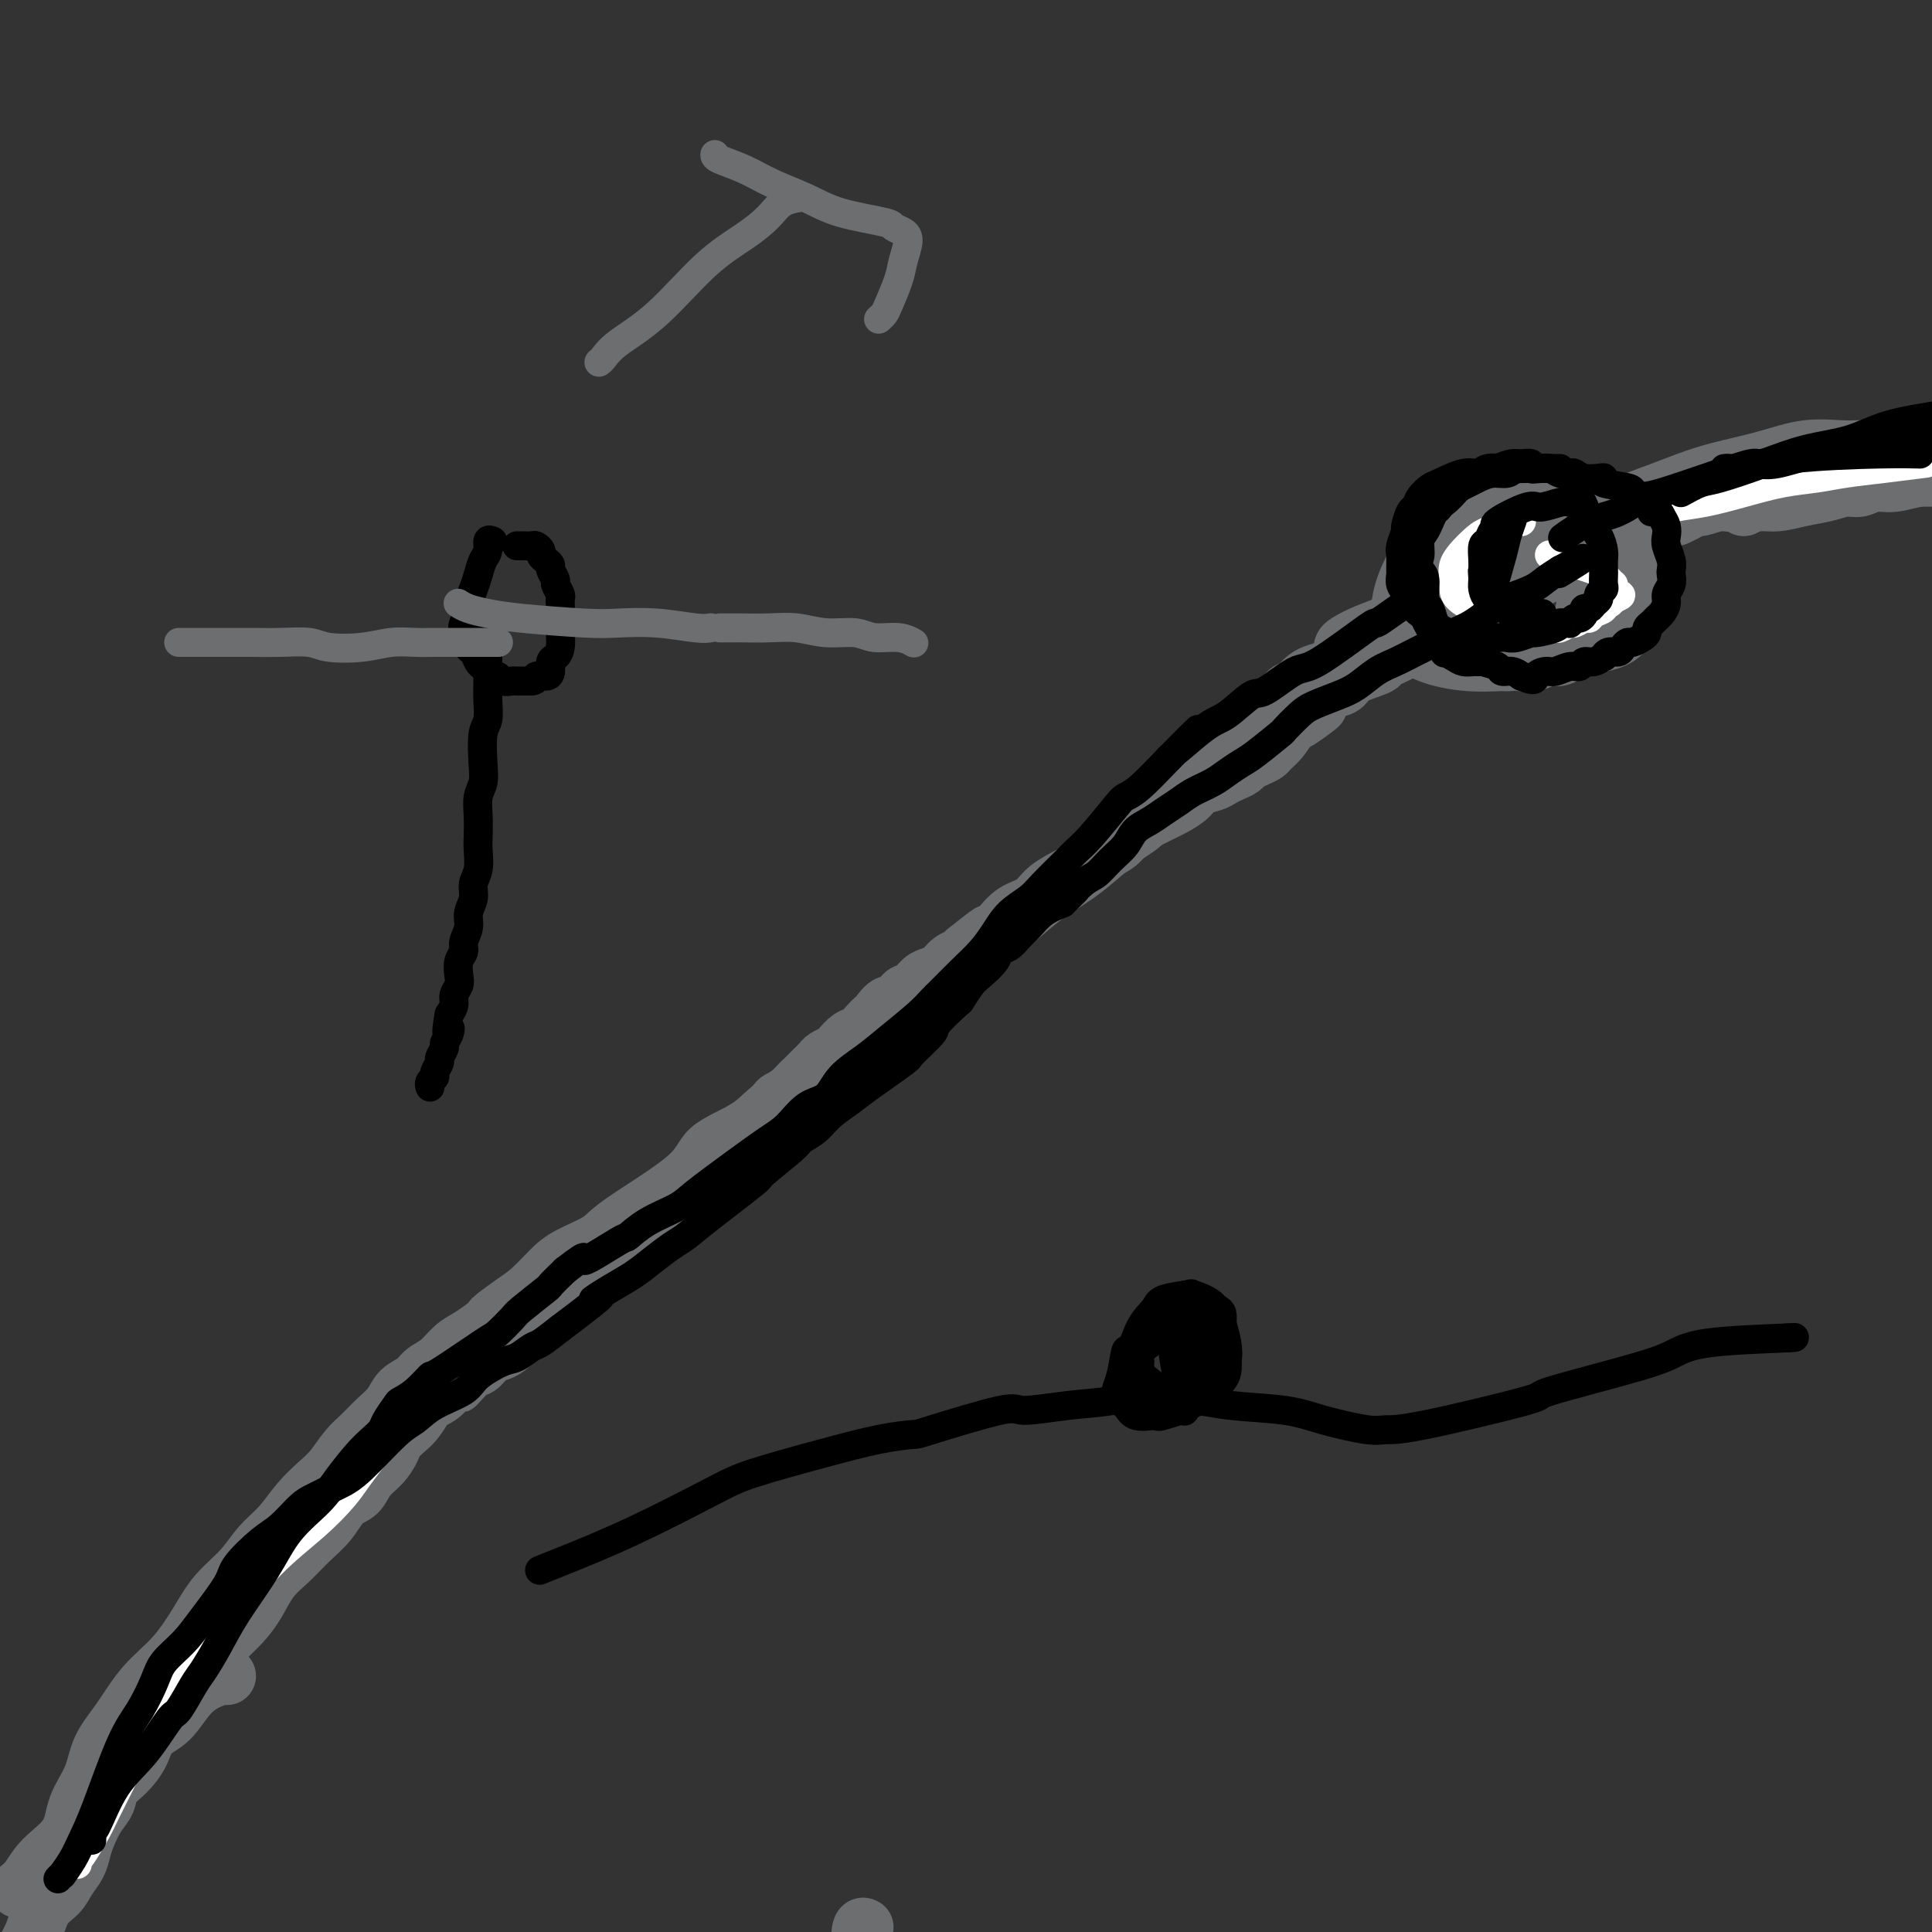 <svg viewBox='0 0 400 400' version='1.1' xmlns='http://www.w3.org/2000/svg' xmlns:xlink='http://www.w3.org/1999/xlink'><rect x="0" y="0" width="400" height="400" fill="#333333" stroke="none"/><g fill='none' stroke='#6D6E70' stroke-width='12' stroke-linecap='round' stroke-linejoin='round'><path d='M38,348c0.268,-0.660 0.536,-1.320 1,-2c0.464,-0.680 1.125,-1.380 2,-2c0.875,-0.620 1.966,-1.159 3,-2c1.034,-0.841 2.012,-1.985 3,-3c0.988,-1.015 1.985,-1.902 3,-3c1.015,-1.098 2.046,-2.407 3,-4c0.954,-1.593 1.830,-3.470 3,-5c1.170,-1.530 2.635,-2.713 4,-4c1.365,-1.287 2.630,-2.680 4,-4c1.370,-1.320 2.846,-2.569 4,-4c1.154,-1.431 1.987,-3.045 3,-4c1.013,-0.955 2.207,-1.253 3,-2c0.793,-0.747 1.185,-1.944 2,-3c0.815,-1.056 2.052,-1.972 3,-3c0.948,-1.028 1.606,-2.167 2,-3c0.394,-0.833 0.525,-1.361 1,-2c0.475,-0.639 1.296,-1.389 2,-2c0.704,-0.611 1.291,-1.084 2,-2c0.709,-0.916 1.541,-2.277 2,-3c0.459,-0.723 0.547,-0.810 1,-1c0.453,-0.190 1.272,-0.483 2,-1c0.728,-0.517 1.364,-1.259 2,-2'/><path d='M93,287c8.866,-9.550 3.530,-2.926 2,-1c-1.530,1.926 0.744,-0.845 2,-2c1.256,-1.155 1.492,-0.694 2,-1c0.508,-0.306 1.287,-1.377 2,-2c0.713,-0.623 1.361,-0.796 2,-1c0.639,-0.204 1.270,-0.439 2,-1c0.730,-0.561 1.559,-1.447 2,-2c0.441,-0.553 0.493,-0.774 1,-1c0.507,-0.226 1.469,-0.456 2,-1c0.531,-0.544 0.631,-1.402 1,-2c0.369,-0.598 1.006,-0.936 2,-2c0.994,-1.064 2.346,-2.852 3,-4c0.654,-1.148 0.611,-1.655 1,-2c0.389,-0.345 1.210,-0.529 2,-1c0.790,-0.471 1.548,-1.229 2,-2c0.452,-0.771 0.596,-1.554 1,-2c0.404,-0.446 1.068,-0.553 2,-1c0.932,-0.447 2.132,-1.232 3,-2c0.868,-0.768 1.402,-1.519 2,-2c0.598,-0.481 1.259,-0.691 2,-1c0.741,-0.309 1.563,-0.718 2,-1c0.437,-0.282 0.488,-0.438 1,-1c0.512,-0.562 1.486,-1.531 2,-2c0.514,-0.469 0.570,-0.440 1,-1c0.430,-0.560 1.236,-1.711 2,-2c0.764,-0.289 1.486,0.285 2,0c0.514,-0.285 0.818,-1.427 1,-2c0.182,-0.573 0.241,-0.577 1,-1c0.759,-0.423 2.217,-1.264 3,-2c0.783,-0.736 0.892,-1.368 1,-2'/><path d='M147,240c8.695,-7.384 3.432,-2.345 2,-1c-1.432,1.345 0.967,-1.006 2,-2c1.033,-0.994 0.700,-0.632 1,-1c0.300,-0.368 1.231,-1.464 2,-2c0.769,-0.536 1.375,-0.510 2,-1c0.625,-0.490 1.270,-1.496 2,-2c0.730,-0.504 1.546,-0.505 2,-1c0.454,-0.495 0.545,-1.484 1,-2c0.455,-0.516 1.274,-0.558 2,-1c0.726,-0.442 1.359,-1.284 2,-2c0.641,-0.716 1.289,-1.305 2,-2c0.711,-0.695 1.485,-1.494 2,-2c0.515,-0.506 0.771,-0.717 1,-1c0.229,-0.283 0.431,-0.638 1,-1c0.569,-0.362 1.504,-0.731 2,-1c0.496,-0.269 0.553,-0.440 1,-1c0.447,-0.560 1.285,-1.511 2,-2c0.715,-0.489 1.308,-0.517 2,-1c0.692,-0.483 1.485,-1.420 2,-2c0.515,-0.580 0.753,-0.804 1,-1c0.247,-0.196 0.503,-0.366 1,-1c0.497,-0.634 1.235,-1.732 2,-2c0.765,-0.268 1.556,0.293 2,0c0.444,-0.293 0.542,-1.439 1,-2c0.458,-0.561 1.277,-0.535 2,-1c0.723,-0.465 1.349,-1.420 2,-2c0.651,-0.580 1.326,-0.785 2,-1c0.674,-0.215 1.346,-0.439 2,-1c0.654,-0.561 1.292,-1.459 2,-2c0.708,-0.541 1.488,-0.726 2,-1c0.512,-0.274 0.756,-0.637 1,-1'/><path d='M200,197c8.561,-6.849 3.465,-2.472 2,-1c-1.465,1.472 0.703,0.039 2,-1c1.297,-1.039 1.724,-1.685 2,-2c0.276,-0.315 0.402,-0.301 1,-1c0.598,-0.699 1.669,-2.112 3,-3c1.331,-0.888 2.923,-1.250 4,-2c1.077,-0.750 1.638,-1.888 3,-3c1.362,-1.112 3.524,-2.199 5,-3c1.476,-0.801 2.264,-1.318 3,-2c0.736,-0.682 1.418,-1.531 2,-2c0.582,-0.469 1.062,-0.560 2,-1c0.938,-0.440 2.334,-1.231 3,-2c0.666,-0.769 0.601,-1.516 1,-2c0.399,-0.484 1.260,-0.706 2,-1c0.740,-0.294 1.357,-0.659 2,-1c0.643,-0.341 1.312,-0.658 2,-1c0.688,-0.342 1.395,-0.707 2,-1c0.605,-0.293 1.107,-0.512 2,-1c0.893,-0.488 2.178,-1.244 3,-2c0.822,-0.756 1.180,-1.512 2,-2c0.820,-0.488 2.103,-0.708 3,-1c0.897,-0.292 1.409,-0.656 2,-1c0.591,-0.344 1.262,-0.670 2,-1c0.738,-0.330 1.545,-0.665 2,-1c0.455,-0.335 0.559,-0.669 1,-1c0.441,-0.331 1.220,-0.658 2,-1c0.780,-0.342 1.559,-0.700 2,-1c0.441,-0.300 0.542,-0.542 1,-1c0.458,-0.458 1.274,-1.131 2,-2c0.726,-0.869 1.363,-1.935 2,-3'/><path d='M267,150c10.787,-7.405 4.254,-2.418 2,-1c-2.254,1.418 -0.229,-0.733 1,-2c1.229,-1.267 1.663,-1.652 2,-2c0.337,-0.348 0.578,-0.660 1,-1c0.422,-0.340 1.026,-0.707 2,-1c0.974,-0.293 2.320,-0.512 3,-1c0.680,-0.488 0.696,-1.244 2,-2c1.304,-0.756 3.896,-1.512 5,-2c1.104,-0.488 0.718,-0.708 1,-1c0.282,-0.292 1.230,-0.656 2,-1c0.770,-0.344 1.361,-0.670 2,-1c0.639,-0.330 1.325,-0.666 2,-1c0.675,-0.334 1.340,-0.666 2,-1c0.660,-0.334 1.317,-0.670 2,-1c0.683,-0.330 1.393,-0.656 2,-1c0.607,-0.344 1.111,-0.708 2,-1c0.889,-0.292 2.164,-0.512 3,-1c0.836,-0.488 1.235,-1.243 2,-2c0.765,-0.757 1.898,-1.515 3,-2c1.102,-0.485 2.174,-0.696 3,-1c0.826,-0.304 1.405,-0.700 2,-1c0.595,-0.300 1.206,-0.503 2,-1c0.794,-0.497 1.769,-1.289 3,-2c1.231,-0.711 2.716,-1.343 4,-2c1.284,-0.657 2.366,-1.341 3,-2c0.634,-0.659 0.820,-1.294 2,-2c1.180,-0.706 3.355,-1.485 5,-2c1.645,-0.515 2.761,-0.767 4,-1c1.239,-0.233 2.603,-0.447 4,-1c1.397,-0.553 2.828,-1.444 4,-2c1.172,-0.556 2.086,-0.778 3,-1'/><path d='M347,107c3.704,-1.554 2.965,-1.940 3,-2c0.035,-0.060 0.845,0.205 2,0c1.155,-0.205 2.654,-0.882 4,-1c1.346,-0.118 2.537,0.322 4,0c1.463,-0.322 3.196,-1.406 5,-2c1.804,-0.594 3.678,-0.698 7,-1c3.322,-0.302 8.092,-0.800 10,-1c1.908,-0.200 0.954,-0.100 0,0'/><path d='M361,105c0.933,-0.447 1.867,-0.894 3,-1c1.133,-0.106 2.467,0.130 4,0c1.533,-0.130 3.267,-0.627 5,-1c1.733,-0.373 3.467,-0.621 5,-1c1.533,-0.379 2.867,-0.890 4,-1c1.133,-0.110 2.067,0.181 3,0c0.933,-0.181 1.866,-0.833 3,-1c1.134,-0.167 2.469,0.152 4,0c1.531,-0.152 3.256,-0.774 5,-1c1.744,-0.226 3.505,-0.057 5,0c1.495,0.057 2.724,0.001 4,0c1.276,-0.001 2.598,0.051 4,0c1.402,-0.051 2.882,-0.207 4,0c1.118,0.207 1.873,0.777 3,1c1.127,0.223 2.625,0.098 4,0c1.375,-0.098 2.626,-0.171 4,0c1.374,0.171 2.870,0.584 5,1c2.130,0.416 4.894,0.833 6,1c1.106,0.167 0.553,0.083 0,0'/><path d='M47,347c-0.180,-0.058 -0.359,-0.116 -1,0c-0.641,0.116 -1.742,0.407 -3,1c-1.258,0.593 -2.671,1.488 -4,3c-1.329,1.512 -2.573,3.640 -4,5c-1.427,1.360 -3.036,1.953 -4,3c-0.964,1.047 -1.283,2.547 -2,4c-0.717,1.453 -1.831,2.857 -3,4c-1.169,1.143 -2.393,2.024 -3,3c-0.607,0.976 -0.595,2.046 -1,3c-0.405,0.954 -1.225,1.791 -2,3c-0.775,1.209 -1.505,2.788 -2,4c-0.495,1.212 -0.755,2.055 -1,3c-0.245,0.945 -0.474,1.992 -1,3c-0.526,1.008 -1.348,1.977 -2,3c-0.652,1.023 -1.133,2.100 -2,3c-0.867,0.900 -2.120,1.623 -3,3c-0.880,1.377 -1.388,3.410 -2,5c-0.612,1.590 -1.327,2.738 -2,4c-0.673,1.262 -1.305,2.636 -2,4c-0.695,1.364 -1.454,2.716 -2,4c-0.546,1.284 -0.878,2.500 -1,4c-0.122,1.500 -0.035,3.286 0,4c0.035,0.714 0.017,0.357 0,0'/><path d='M318,103c0.151,0.091 0.301,0.181 0,0c-0.301,-0.181 -1.055,-0.635 -2,-1c-0.945,-0.365 -2.081,-0.642 -3,-1c-0.919,-0.358 -1.621,-0.798 -4,0c-2.379,0.798 -6.435,2.836 -9,5c-2.565,2.164 -3.638,4.456 -5,7c-1.362,2.544 -3.011,5.340 -4,8c-0.989,2.660 -1.317,5.182 -1,7c0.317,1.818 1.278,2.930 2,4c0.722,1.070 1.203,2.098 3,3c1.797,0.902 4.910,1.679 8,2c3.090,0.321 6.158,0.187 9,0c2.842,-0.187 5.459,-0.428 8,-1c2.541,-0.572 5.006,-1.477 7,-2c1.994,-0.523 3.515,-0.665 5,-1c1.485,-0.335 2.932,-0.863 4,-2c1.068,-1.137 1.755,-2.884 2,-4c0.245,-1.116 0.046,-1.602 0,-3c-0.046,-1.398 0.059,-3.709 0,-6c-0.059,-2.291 -0.282,-4.562 -1,-6c-0.718,-1.438 -1.929,-2.044 -3,-3c-1.071,-0.956 -2.001,-2.261 -3,-3c-0.999,-0.739 -2.069,-0.912 -3,-1c-0.931,-0.088 -1.725,-0.090 -3,0c-1.275,0.090 -3.032,0.273 -5,1c-1.968,0.727 -4.146,1.999 -6,4c-1.854,2.001 -3.384,4.731 -5,7c-1.616,2.269 -3.319,4.077 -4,6c-0.681,1.923 -0.341,3.962 0,6'/><path d='M305,129c-0.039,1.283 -0.135,1.492 0,2c0.135,0.508 0.502,1.316 1,2c0.498,0.684 1.126,1.245 2,2c0.874,0.755 1.995,1.704 3,2c1.005,0.296 1.896,-0.060 3,0c1.104,0.060 2.422,0.537 4,0c1.578,-0.537 3.415,-2.087 5,-3c1.585,-0.913 2.917,-1.189 4,-4c1.083,-2.811 1.917,-8.158 2,-11c0.083,-2.842 -0.584,-3.178 -1,-4c-0.416,-0.822 -0.579,-2.128 -1,-3c-0.421,-0.872 -1.098,-1.309 -2,-2c-0.902,-0.691 -2.027,-1.636 -3,-2c-0.973,-0.364 -1.792,-0.147 -3,0c-1.208,0.147 -2.805,0.224 -4,1c-1.195,0.776 -1.990,2.250 -3,4c-1.010,1.750 -2.237,3.778 -3,6c-0.763,2.222 -1.062,4.640 -1,6c0.062,1.360 0.485,1.662 2,3c1.515,1.338 4.121,3.714 6,5c1.879,1.286 3.029,1.484 4,2c0.971,0.516 1.761,1.350 3,1c1.239,-0.350 2.927,-1.885 4,-3c1.073,-1.115 1.532,-1.811 2,-3c0.468,-1.189 0.944,-2.872 1,-5c0.056,-2.128 -0.308,-4.700 -1,-7c-0.692,-2.300 -1.711,-4.328 -3,-6c-1.289,-1.672 -2.847,-2.989 -4,-4c-1.153,-1.011 -1.901,-1.718 -3,-2c-1.099,-0.282 -2.550,-0.141 -4,0'/><path d='M315,106c-2.291,-1.076 -2.519,-0.765 -3,0c-0.481,0.765 -1.215,1.984 -2,3c-0.785,1.016 -1.622,1.827 -2,3c-0.378,1.173 -0.297,2.706 0,4c0.297,1.294 0.811,2.348 1,3c0.189,0.652 0.054,0.900 0,1c-0.054,0.100 -0.027,0.050 0,0'/><path d='M326,105c-0.285,-0.114 -0.570,-0.229 -1,0c-0.430,0.229 -1.005,0.801 -3,2c-1.995,1.199 -5.410,3.026 -8,5c-2.590,1.974 -4.354,4.096 -6,6c-1.646,1.904 -3.174,3.589 -4,5c-0.826,1.411 -0.950,2.546 -1,3c-0.050,0.454 -0.025,0.227 0,0'/><path d='M179,399c-0.548,-0.299 -1.096,-0.597 -1,7c0.096,7.597 0.834,23.090 1,33c0.166,9.910 -0.242,14.237 0,31c0.242,16.763 1.133,45.960 2,61c0.867,15.040 1.709,15.921 4,24c2.291,8.079 6.029,23.356 8,31c1.971,7.644 2.175,7.656 3,10c0.825,2.344 2.273,7.020 3,9c0.727,1.980 0.734,1.264 1,1c0.266,-0.264 0.790,-0.075 1,0c0.210,0.075 0.105,0.038 0,0'/><path d='M4,391c-0.173,0.135 -0.347,0.271 0,0c0.347,-0.271 1.213,-0.948 2,-2c0.787,-1.052 1.494,-2.478 3,-4c1.506,-1.522 3.812,-3.139 5,-5c1.188,-1.861 1.257,-3.967 2,-6c0.743,-2.033 2.161,-3.994 3,-6c0.839,-2.006 1.098,-4.058 2,-6c0.902,-1.942 2.445,-3.775 4,-6c1.555,-2.225 3.122,-4.842 5,-7c1.878,-2.158 4.066,-3.858 6,-6c1.934,-2.142 3.612,-4.725 5,-7c1.388,-2.275 2.485,-4.243 4,-6c1.515,-1.757 3.448,-3.303 5,-5c1.552,-1.697 2.722,-3.545 4,-5c1.278,-1.455 2.663,-2.518 4,-4c1.337,-1.482 2.626,-3.383 4,-5c1.374,-1.617 2.832,-2.950 4,-4c1.168,-1.050 2.046,-1.817 3,-3c0.954,-1.183 1.984,-2.782 3,-4c1.016,-1.218 2.019,-2.055 3,-3c0.981,-0.945 1.938,-1.997 3,-3c1.062,-1.003 2.227,-1.958 3,-3c0.773,-1.042 1.155,-2.170 2,-3c0.845,-0.830 2.155,-1.363 3,-2c0.845,-0.637 1.226,-1.378 2,-2c0.774,-0.622 1.939,-1.126 3,-2c1.061,-0.874 2.016,-2.120 3,-3c0.984,-0.880 1.995,-1.394 3,-2c1.005,-0.606 2.002,-1.303 3,-2'/><path d='M100,275c2.891,-2.316 1.617,-1.606 2,-2c0.383,-0.394 2.421,-1.890 4,-3c1.579,-1.110 2.699,-1.832 4,-3c1.301,-1.168 2.783,-2.783 4,-4c1.217,-1.217 2.170,-2.037 4,-3c1.830,-0.963 4.537,-2.070 6,-3c1.463,-0.930 1.681,-1.683 5,-4c3.319,-2.317 9.737,-6.198 13,-9c3.263,-2.802 3.369,-4.524 5,-6c1.631,-1.476 4.787,-2.705 7,-4c2.213,-1.295 3.482,-2.656 5,-4c1.518,-1.344 3.286,-2.672 5,-4c1.714,-1.328 3.374,-2.655 5,-4c1.626,-1.345 3.218,-2.709 5,-4c1.782,-1.291 3.754,-2.509 6,-4c2.246,-1.491 4.766,-3.254 7,-5c2.234,-1.746 4.183,-3.475 6,-5c1.817,-1.525 3.502,-2.848 5,-4c1.498,-1.152 2.809,-2.135 4,-3c1.191,-0.865 2.264,-1.613 4,-3c1.736,-1.387 4.137,-3.414 6,-5c1.863,-1.586 3.188,-2.730 5,-4c1.812,-1.270 4.111,-2.664 6,-4c1.889,-1.336 3.369,-2.612 5,-4c1.631,-1.388 3.412,-2.889 5,-4c1.588,-1.111 2.984,-1.834 4,-3c1.016,-1.166 1.654,-2.777 3,-4c1.346,-1.223 3.401,-2.060 5,-3c1.599,-0.940 2.743,-1.983 4,-3c1.257,-1.017 2.629,-2.009 4,-3'/><path d='M253,157c24.434,-19.019 9.019,-7.568 4,-4c-5.019,3.568 0.357,-0.747 3,-3c2.643,-2.253 2.552,-2.443 3,-3c0.448,-0.557 1.433,-1.480 2,-2c0.567,-0.520 0.714,-0.638 1,-1c0.286,-0.362 0.710,-0.969 1,-1c0.290,-0.031 0.446,0.514 1,0c0.554,-0.514 1.508,-2.085 3,-3c1.492,-0.915 3.524,-1.173 6,-2c2.476,-0.827 5.397,-2.223 7,-3c1.603,-0.777 1.886,-0.936 2,-1c0.114,-0.064 0.057,-0.032 0,0'/><path d='M278,134c0.083,-0.237 0.165,-0.474 1,-1c0.835,-0.526 2.422,-1.343 4,-2c1.578,-0.657 3.148,-1.156 5,-2c1.852,-0.844 3.987,-2.033 7,-3c3.013,-0.967 6.905,-1.712 10,-3c3.095,-1.288 5.391,-3.121 8,-5c2.609,-1.879 5.529,-3.806 8,-5c2.471,-1.194 4.493,-1.657 7,-3c2.507,-1.343 5.501,-3.567 8,-5c2.499,-1.433 4.504,-2.076 7,-3c2.496,-0.924 5.483,-2.128 8,-3c2.517,-0.872 4.563,-1.410 7,-2c2.437,-0.590 5.263,-1.230 8,-2c2.737,-0.770 5.384,-1.671 8,-2c2.616,-0.329 5.202,-0.088 7,0c1.798,0.088 2.807,0.023 4,0c1.193,-0.023 2.570,-0.002 4,0c1.430,0.002 2.915,-0.014 5,0c2.085,0.014 4.772,0.059 7,0c2.228,-0.059 3.999,-0.222 6,0c2.001,0.222 4.232,0.830 6,1c1.768,0.170 3.073,-0.098 5,0c1.927,0.098 4.475,0.562 6,1c1.525,0.438 2.026,0.849 3,1c0.974,0.151 2.421,0.043 3,0c0.579,-0.043 0.289,-0.022 0,0'/></g>
<g fill='none' stroke='#FFFFFF' stroke-width='6' stroke-linecap='round' stroke-linejoin='round'><path d='M16,386c-0.030,-0.446 -0.059,-0.893 0,-1c0.059,-0.107 0.207,0.124 1,-1c0.793,-1.124 2.231,-3.605 3,-5c0.769,-1.395 0.870,-1.705 2,-4c1.130,-2.295 3.289,-6.577 5,-10c1.711,-3.423 2.975,-5.988 4,-8c1.025,-2.012 1.812,-3.471 3,-5c1.188,-1.529 2.776,-3.130 5,-6c2.224,-2.870 5.084,-7.011 8,-11c2.916,-3.989 5.889,-7.826 9,-11c3.111,-3.174 6.361,-5.685 9,-8c2.639,-2.315 4.666,-4.435 6,-6c1.334,-1.565 1.975,-2.575 3,-4c1.025,-1.425 2.436,-3.264 3,-4c0.564,-0.736 0.282,-0.368 0,0'/><path d='M345,106c0.356,-0.356 0.712,-0.711 2,-1c1.288,-0.289 3.507,-0.511 6,-1c2.493,-0.489 5.261,-1.244 8,-2c2.739,-0.756 5.450,-1.513 8,-2c2.550,-0.487 4.940,-0.705 7,-1c2.060,-0.295 3.789,-0.667 6,-1c2.211,-0.333 4.903,-0.628 8,-1c3.097,-0.372 6.599,-0.821 8,-1c1.401,-0.179 0.700,-0.090 0,0'/><path d='M315,108c-0.313,0.026 -0.626,0.052 -1,0c-0.374,-0.052 -0.810,-0.180 -1,0c-0.190,0.180 -0.136,0.670 -1,1c-0.864,0.330 -2.648,0.501 -4,1c-1.352,0.499 -2.272,1.327 -3,2c-0.728,0.673 -1.266,1.192 -2,2c-0.734,0.808 -1.666,1.907 -2,3c-0.334,1.093 -0.070,2.180 0,3c0.070,0.820 -0.053,1.371 0,2c0.053,0.629 0.283,1.335 1,2c0.717,0.665 1.923,1.289 3,2c1.077,0.711 2.025,1.511 3,2c0.975,0.489 1.976,0.668 3,1c1.024,0.332 2.071,0.817 3,1c0.929,0.183 1.739,0.064 3,0c1.261,-0.064 2.971,-0.074 4,0c1.029,0.074 1.375,0.231 2,0c0.625,-0.231 1.528,-0.850 2,-1c0.472,-0.150 0.512,0.167 1,0c0.488,-0.167 1.422,-0.819 2,-1c0.578,-0.181 0.799,0.110 1,0c0.201,-0.110 0.383,-0.621 1,-1c0.617,-0.379 1.671,-0.627 2,-1c0.329,-0.373 -0.065,-0.870 0,-1c0.065,-0.130 0.590,0.106 1,0c0.410,-0.106 0.705,-0.553 1,-1'/><path d='M334,124c3.093,-1.111 0.826,-0.889 0,-1c-0.826,-0.111 -0.210,-0.554 0,-1c0.210,-0.446 0.012,-0.893 0,-1c-0.012,-0.107 0.160,0.126 0,0c-0.160,-0.126 -0.652,-0.612 -1,-1c-0.348,-0.388 -0.550,-0.677 -1,-1c-0.450,-0.323 -1.147,-0.679 -2,-1c-0.853,-0.321 -1.861,-0.608 -3,-1c-1.139,-0.392 -2.408,-0.889 -3,-1c-0.592,-0.111 -0.505,0.162 -1,0c-0.495,-0.162 -1.570,-0.761 -2,-1c-0.430,-0.239 -0.215,-0.120 0,0'/></g>
<g fill='none' stroke='#000000' stroke-width='6' stroke-linecap='round' stroke-linejoin='round'><path d='M318,97c-0.471,0.114 -0.942,0.229 -1,0c-0.058,-0.229 0.297,-0.801 0,-1c-0.297,-0.199 -1.248,-0.024 -2,0c-0.752,0.024 -1.307,-0.102 -2,0c-0.693,0.102 -1.526,0.434 -3,1c-1.474,0.566 -3.590,1.367 -5,2c-1.410,0.633 -2.114,1.099 -3,2c-0.886,0.901 -1.955,2.236 -3,3c-1.045,0.764 -2.067,0.957 -3,2c-0.933,1.043 -1.777,2.935 -2,4c-0.223,1.065 0.174,1.304 0,2c-0.174,0.696 -0.919,1.848 -1,3c-0.081,1.152 0.503,2.304 1,3c0.497,0.696 0.907,0.935 1,2c0.093,1.065 -0.129,2.954 0,4c0.129,1.046 0.611,1.249 1,2c0.389,0.751 0.685,2.050 1,3c0.315,0.950 0.650,1.550 1,2c0.350,0.450 0.715,0.751 1,1c0.285,0.249 0.490,0.448 1,1c0.510,0.552 1.326,1.458 2,2c0.674,0.542 1.206,0.719 2,1c0.794,0.281 1.851,0.667 3,1c1.149,0.333 2.390,0.615 3,1c0.610,0.385 0.587,0.873 1,1c0.413,0.127 1.261,-0.107 2,0c0.739,0.107 1.370,0.553 2,1'/><path d='M315,140c3.055,1.303 2.692,0.560 3,0c0.308,-0.560 1.286,-0.939 2,-1c0.714,-0.061 1.163,0.195 2,0c0.837,-0.195 2.060,-0.841 3,-1c0.940,-0.159 1.596,0.169 2,0c0.404,-0.169 0.555,-0.834 1,-1c0.445,-0.166 1.184,0.166 2,0c0.816,-0.166 1.710,-0.832 2,-1c0.290,-0.168 -0.024,0.161 0,0c0.024,-0.161 0.387,-0.813 1,-1c0.613,-0.187 1.477,0.090 2,0c0.523,-0.090 0.704,-0.549 1,-1c0.296,-0.451 0.705,-0.894 1,-1c0.295,-0.106 0.474,0.126 1,0c0.526,-0.126 1.398,-0.611 2,-1c0.602,-0.389 0.935,-0.681 1,-1c0.065,-0.319 -0.136,-0.666 0,-1c0.136,-0.334 0.610,-0.656 1,-1c0.390,-0.344 0.697,-0.711 1,-1c0.303,-0.289 0.603,-0.501 1,-1c0.397,-0.499 0.891,-1.285 1,-2c0.109,-0.715 -0.166,-1.359 0,-2c0.166,-0.641 0.773,-1.278 1,-2c0.227,-0.722 0.075,-1.530 0,-2c-0.075,-0.470 -0.072,-0.601 0,-1c0.072,-0.399 0.213,-1.065 0,-2c-0.213,-0.935 -0.779,-2.137 -1,-3c-0.221,-0.863 -0.098,-1.386 0,-2c0.098,-0.614 0.171,-1.318 0,-2c-0.171,-0.682 -0.585,-1.341 -1,-2'/><path d='M344,107c-0.771,-2.035 -1.699,-1.123 -2,-1c-0.301,0.123 0.026,-0.545 0,-1c-0.026,-0.455 -0.404,-0.699 -1,-1c-0.596,-0.301 -1.409,-0.659 -2,-1c-0.591,-0.341 -0.958,-0.666 -1,-1c-0.042,-0.334 0.242,-0.677 -1,-1c-1.242,-0.323 -4.010,-0.626 -5,-1c-0.990,-0.374 -0.201,-0.818 0,-1c0.201,-0.182 -0.187,-0.100 -1,0c-0.813,0.100 -2.052,0.219 -3,0c-0.948,-0.219 -1.605,-0.777 -2,-1c-0.395,-0.223 -0.527,-0.112 -1,0c-0.473,0.112 -1.285,0.225 -2,0c-0.715,-0.225 -1.331,-0.788 -2,-1c-0.669,-0.212 -1.389,-0.072 -2,0c-0.611,0.072 -1.112,0.075 -2,0c-0.888,-0.075 -2.163,-0.227 -3,0c-0.837,0.227 -1.235,0.834 -2,1c-0.765,0.166 -1.896,-0.110 -3,0c-1.104,0.110 -2.179,0.606 -3,1c-0.821,0.394 -1.386,0.687 -2,1c-0.614,0.313 -1.278,0.646 -2,1c-0.722,0.354 -1.503,0.728 -2,1c-0.497,0.272 -0.710,0.443 -1,1c-0.290,0.557 -0.656,1.499 -1,2c-0.344,0.501 -0.666,0.561 -1,1c-0.334,0.439 -0.681,1.259 -1,2c-0.319,0.741 -0.611,1.405 -1,2c-0.389,0.595 -0.874,1.122 -1,2c-0.126,0.878 0.107,2.108 0,3c-0.107,0.892 -0.553,1.446 -1,2'/><path d='M293,117c-0.932,2.293 -0.261,1.027 0,1c0.261,-0.027 0.112,1.186 0,2c-0.112,0.814 -0.186,1.228 0,2c0.186,0.772 0.632,1.903 1,3c0.368,1.097 0.657,2.160 1,3c0.343,0.840 0.739,1.457 1,2c0.261,0.543 0.387,1.011 1,2c0.613,0.989 1.712,2.500 2,3c0.288,0.500 -0.234,-0.010 0,0c0.234,0.010 1.226,0.538 2,1c0.774,0.462 1.331,0.856 2,1c0.669,0.144 1.449,0.039 2,0c0.551,-0.039 0.872,-0.011 1,0c0.128,0.011 0.064,0.006 0,0'/><path d='M323,97c-0.470,-0.000 -0.939,-0.000 -1,0c-0.061,0.000 0.288,0.000 0,0c-0.288,-0.000 -1.211,-0.001 -2,0c-0.789,0.001 -1.443,0.005 -2,0c-0.557,-0.005 -1.018,-0.017 -2,0c-0.982,0.017 -2.487,0.064 -4,0c-1.513,-0.064 -3.034,-0.239 -4,0c-0.966,0.239 -1.376,0.893 -2,1c-0.624,0.107 -1.463,-0.332 -3,0c-1.537,0.332 -3.774,1.435 -5,2c-1.226,0.565 -1.443,0.593 -2,1c-0.557,0.407 -1.455,1.192 -2,2c-0.545,0.808 -0.738,1.638 -1,2c-0.262,0.362 -0.592,0.256 -1,1c-0.408,0.744 -0.894,2.340 -1,3c-0.106,0.660 0.168,0.386 0,1c-0.168,0.614 -0.778,2.118 -1,3c-0.222,0.882 -0.055,1.142 0,2c0.055,0.858 0.000,2.315 0,3c-0.000,0.685 0.055,0.599 0,1c-0.055,0.401 -0.222,1.287 0,2c0.222,0.713 0.831,1.251 1,2c0.169,0.749 -0.104,1.709 0,2c0.104,0.291 0.585,-0.087 1,0c0.415,0.087 0.766,0.639 1,1c0.234,0.361 0.353,0.532 1,1c0.647,0.468 1.824,1.234 3,2'/><path d='M297,129c1.228,1.399 0.798,0.897 1,1c0.202,0.103 1.038,0.812 2,1c0.962,0.188 2.052,-0.145 3,0c0.948,0.145 1.754,0.767 3,1c1.246,0.233 2.933,0.077 4,0c1.067,-0.077 1.516,-0.076 2,0c0.484,0.076 1.005,0.227 2,0c0.995,-0.227 2.466,-0.831 3,-1c0.534,-0.169 0.133,0.098 1,0c0.867,-0.098 3.002,-0.561 4,-1c0.998,-0.439 0.859,-0.854 1,-1c0.141,-0.146 0.562,-0.024 1,0c0.438,0.024 0.892,-0.049 1,0c0.108,0.049 -0.130,0.219 0,0c0.130,-0.219 0.626,-0.828 1,-1c0.374,-0.172 0.625,0.095 1,0c0.375,-0.095 0.875,-0.550 1,-1c0.125,-0.450 -0.125,-0.894 0,-1c0.125,-0.106 0.626,0.126 1,0c0.374,-0.126 0.622,-0.610 1,-1c0.378,-0.390 0.886,-0.686 1,-1c0.114,-0.314 -0.166,-0.647 0,-1c0.166,-0.353 0.776,-0.728 1,-1c0.224,-0.272 0.060,-0.442 0,-1c-0.060,-0.558 -0.018,-1.503 0,-2c0.018,-0.497 0.012,-0.545 0,-1c-0.012,-0.455 -0.031,-1.318 0,-2c0.031,-0.682 0.111,-1.183 0,-2c-0.111,-0.817 -0.415,-1.951 -1,-3c-0.585,-1.049 -1.453,-2.014 -2,-3c-0.547,-0.986 -0.774,-1.993 -1,-3'/><path d='M328,105c-0.858,-2.570 -1.004,-0.494 -1,0c0.004,0.494 0.159,-0.595 0,-1c-0.159,-0.405 -0.633,-0.125 -1,0c-0.367,0.125 -0.629,0.097 -1,0c-0.371,-0.097 -0.851,-0.261 -2,0c-1.149,0.261 -2.966,0.947 -4,1c-1.034,0.053 -1.285,-0.529 -3,0c-1.715,0.529 -4.894,2.167 -6,3c-1.106,0.833 -0.139,0.860 0,1c0.139,0.140 -0.551,0.394 -1,1c-0.449,0.606 -0.656,1.566 -1,2c-0.344,0.434 -0.825,0.342 -1,1c-0.175,0.658 -0.045,2.064 0,3c0.045,0.936 0.003,1.401 0,2c-0.003,0.599 0.033,1.331 0,2c-0.033,0.669 -0.134,1.276 0,2c0.134,0.724 0.502,1.567 1,2c0.498,0.433 1.125,0.456 2,1c0.875,0.544 1.997,1.610 3,2c1.003,0.390 1.885,0.105 3,0c1.115,-0.105 2.461,-0.030 3,0c0.539,0.030 0.269,0.015 0,0'/><path d='M313,108c0.099,-0.274 0.198,-0.549 0,0c-0.198,0.549 -0.692,1.920 -1,3c-0.308,1.080 -0.429,1.868 -1,4c-0.571,2.132 -1.592,5.609 -2,7c-0.408,1.391 -0.204,0.695 0,0'/><path d='M12,389c0.471,-0.490 0.942,-0.979 1,-1c0.058,-0.021 -0.298,0.428 0,0c0.298,-0.428 1.251,-1.732 2,-3c0.749,-1.268 1.293,-2.499 2,-4c0.707,-1.501 1.577,-3.272 3,-7c1.423,-3.728 3.399,-9.413 5,-13c1.601,-3.587 2.828,-5.075 4,-7c1.172,-1.925 2.290,-4.287 3,-6c0.710,-1.713 1.013,-2.777 2,-4c0.987,-1.223 2.658,-2.603 4,-4c1.342,-1.397 2.353,-2.809 4,-5c1.647,-2.191 3.929,-5.161 5,-7c1.071,-1.839 0.932,-2.547 2,-4c1.068,-1.453 3.344,-3.650 5,-5c1.656,-1.350 2.694,-1.853 4,-3c1.306,-1.147 2.881,-2.939 4,-4c1.119,-1.061 1.783,-1.390 3,-2c1.217,-0.610 2.986,-1.499 4,-2c1.014,-0.501 1.272,-0.612 2,-1c0.728,-0.388 1.925,-1.051 4,-3c2.075,-1.949 5.028,-5.182 7,-7c1.972,-1.818 2.962,-2.221 4,-3c1.038,-0.779 2.125,-1.934 4,-3c1.875,-1.066 4.537,-2.044 6,-3c1.463,-0.956 1.727,-1.890 3,-3c1.273,-1.110 3.554,-2.397 5,-3c1.446,-0.603 2.058,-0.522 3,-1c0.942,-0.478 2.215,-1.513 3,-2c0.785,-0.487 1.081,-0.425 2,-1c0.919,-0.575 2.459,-1.788 4,-3'/><path d='M116,275c11.836,-8.857 7.927,-6.498 7,-6c-0.927,0.498 1.130,-0.863 3,-2c1.870,-1.137 3.555,-2.050 5,-3c1.445,-0.950 2.652,-1.937 4,-3c1.348,-1.063 2.839,-2.203 4,-3c1.161,-0.797 1.993,-1.250 3,-2c1.007,-0.750 2.191,-1.797 5,-4c2.809,-2.203 7.245,-5.562 9,-7c1.755,-1.438 0.828,-0.954 2,-2c1.172,-1.046 4.442,-3.621 6,-5c1.558,-1.379 1.403,-1.563 2,-2c0.597,-0.437 1.947,-1.126 3,-2c1.053,-0.874 1.809,-1.933 3,-3c1.191,-1.067 2.818,-2.142 4,-3c1.182,-0.858 1.921,-1.498 4,-3c2.079,-1.502 5.500,-3.867 7,-5c1.500,-1.133 1.080,-1.033 2,-2c0.920,-0.967 3.181,-3.001 4,-4c0.819,-0.999 0.196,-0.962 1,-2c0.804,-1.038 3.035,-3.149 4,-4c0.965,-0.851 0.663,-0.441 1,-1c0.337,-0.559 1.312,-2.085 2,-3c0.688,-0.915 1.091,-1.218 2,-2c0.909,-0.782 2.326,-2.043 3,-3c0.674,-0.957 0.605,-1.611 1,-2c0.395,-0.389 1.252,-0.513 2,-1c0.748,-0.487 1.386,-1.337 2,-2c0.614,-0.663 1.204,-1.140 2,-2c0.796,-0.860 1.799,-2.103 3,-3c1.201,-0.897 2.601,-1.449 4,-2'/><path d='M220,187c5.188,-5.172 1.659,-1.601 1,-1c-0.659,0.601 1.552,-1.768 3,-3c1.448,-1.232 2.134,-1.327 3,-2c0.866,-0.673 1.911,-1.923 3,-3c1.089,-1.077 2.220,-1.979 3,-3c0.780,-1.021 1.208,-2.160 2,-3c0.792,-0.840 1.948,-1.380 3,-2c1.052,-0.620 2.000,-1.321 3,-2c1.000,-0.679 2.053,-1.337 3,-2c0.947,-0.663 1.787,-1.330 3,-2c1.213,-0.670 2.799,-1.343 4,-2c1.201,-0.657 2.018,-1.298 3,-2c0.982,-0.702 2.129,-1.466 3,-2c0.871,-0.534 1.466,-0.839 3,-2c1.534,-1.161 4.006,-3.179 5,-4c0.994,-0.821 0.509,-0.445 1,-1c0.491,-0.555 1.958,-2.039 3,-3c1.042,-0.961 1.661,-1.398 3,-2c1.339,-0.602 3.400,-1.369 5,-2c1.600,-0.631 2.738,-1.128 4,-2c1.262,-0.872 2.648,-2.121 4,-3c1.352,-0.879 2.671,-1.389 4,-2c1.329,-0.611 2.667,-1.322 4,-2c1.333,-0.678 2.662,-1.322 4,-2c1.338,-0.678 2.687,-1.389 4,-2c1.313,-0.611 2.592,-1.122 4,-2c1.408,-0.878 2.946,-2.122 4,-3c1.054,-0.878 1.623,-1.390 3,-2c1.377,-0.610 3.563,-1.318 5,-2c1.437,-0.682 2.125,-1.338 3,-2c0.875,-0.662 1.938,-1.331 3,-2'/><path d='M323,118c8.622,-4.667 3.178,-1.333 1,0c-2.178,1.333 -1.089,0.667 0,0'/><path d='M348,102c1.454,-0.802 2.908,-1.603 4,-2c1.092,-0.397 1.823,-0.389 4,-1c2.177,-0.611 5.799,-1.841 9,-3c3.201,-1.159 5.979,-2.248 9,-3c3.021,-0.752 6.284,-1.168 9,-2c2.716,-0.832 4.886,-2.079 8,-3c3.114,-0.921 7.171,-1.515 10,-2c2.829,-0.485 4.428,-0.862 6,-1c1.572,-0.138 3.117,-0.037 5,0c1.883,0.037 4.103,0.010 5,0c0.897,-0.010 0.471,-0.002 1,0c0.529,0.002 2.012,-0.000 3,0c0.988,0.000 1.479,0.004 2,0c0.521,-0.004 1.070,-0.016 1,0c-0.070,0.016 -0.759,0.060 -1,0c-0.241,-0.060 -0.034,-0.222 -1,0c-0.966,0.222 -3.106,0.829 -4,1c-0.894,0.171 -0.541,-0.094 -2,0c-1.459,0.094 -4.729,0.547 -8,1'/><path d='M408,87c-2.967,0.671 -2.383,1.350 -4,2c-1.617,0.650 -5.434,1.271 -9,2c-3.566,0.729 -6.879,1.567 -10,2c-3.121,0.433 -6.049,0.460 -9,1c-2.951,0.540 -5.925,1.592 -8,2c-2.075,0.408 -3.250,0.172 -4,0c-0.750,-0.172 -1.077,-0.280 -5,1c-3.923,1.280 -11.444,3.948 -15,5c-3.556,1.052 -3.146,0.489 -4,1c-0.854,0.511 -2.971,2.096 -5,3c-2.029,0.904 -3.969,1.128 -6,2c-2.031,0.872 -4.152,2.392 -5,3c-0.848,0.608 -0.424,0.304 0,0'/><path d='M19,381c0.008,-0.286 0.016,-0.572 0,-1c-0.016,-0.428 -0.057,-0.998 0,-1c0.057,-0.002 0.213,0.564 1,-1c0.787,-1.564 2.207,-5.259 4,-8c1.793,-2.741 3.960,-4.528 6,-7c2.040,-2.472 3.953,-5.629 5,-7c1.047,-1.371 1.229,-0.957 2,-2c0.771,-1.043 2.131,-3.543 3,-5c0.869,-1.457 1.248,-1.872 2,-3c0.752,-1.128 1.877,-2.968 3,-5c1.123,-2.032 2.242,-4.254 4,-7c1.758,-2.746 4.154,-6.016 6,-9c1.846,-2.984 3.141,-5.681 5,-8c1.859,-2.319 4.281,-4.260 6,-6c1.719,-1.740 2.736,-3.280 4,-5c1.264,-1.720 2.777,-3.620 4,-5c1.223,-1.380 2.158,-2.239 3,-3c0.842,-0.761 1.593,-1.424 2,-2c0.407,-0.576 0.471,-1.066 1,-2c0.529,-0.934 1.524,-2.311 2,-3c0.476,-0.689 0.432,-0.689 1,-1c0.568,-0.311 1.747,-0.932 3,-2c1.253,-1.068 2.581,-2.584 3,-3c0.419,-0.416 -0.071,0.267 2,-1c2.071,-1.267 6.703,-4.484 9,-6c2.297,-1.516 2.259,-1.332 3,-2c0.741,-0.668 2.259,-2.187 3,-3c0.741,-0.813 0.704,-0.919 2,-2c1.296,-1.081 3.926,-3.137 5,-4c1.074,-0.863 0.593,-0.532 1,-1c0.407,-0.468 1.704,-1.734 3,-3'/><path d='M117,263c5.917,-4.548 3.210,-1.918 4,-2c0.790,-0.082 5.078,-2.876 7,-4c1.922,-1.124 1.477,-0.578 2,-1c0.523,-0.422 2.012,-1.811 4,-3c1.988,-1.189 4.474,-2.179 6,-3c1.526,-0.821 2.091,-1.474 4,-3c1.909,-1.526 5.162,-3.926 8,-6c2.838,-2.074 5.261,-3.821 7,-5c1.739,-1.179 2.793,-1.788 4,-3c1.207,-1.212 2.568,-3.025 4,-4c1.432,-0.975 2.936,-1.111 4,-2c1.064,-0.889 1.689,-2.532 3,-4c1.311,-1.468 3.308,-2.762 5,-4c1.692,-1.238 3.078,-2.421 5,-4c1.922,-1.579 4.380,-3.556 6,-5c1.620,-1.444 2.401,-2.356 3,-3c0.599,-0.644 1.016,-1.018 2,-2c0.984,-0.982 2.536,-2.570 4,-4c1.464,-1.430 2.840,-2.701 4,-4c1.160,-1.299 2.104,-2.624 3,-4c0.896,-1.376 1.745,-2.802 3,-4c1.255,-1.198 2.917,-2.169 4,-3c1.083,-0.831 1.586,-1.522 3,-3c1.414,-1.478 3.740,-3.744 5,-5c1.260,-1.256 1.455,-1.502 2,-2c0.545,-0.498 1.442,-1.247 3,-3c1.558,-1.753 3.779,-4.511 5,-6c1.221,-1.489 1.444,-1.709 2,-2c0.556,-0.291 1.445,-0.655 3,-2c1.555,-1.345 3.778,-3.673 6,-6'/><path d='M242,157c11.195,-11.071 3.681,-3.747 2,-2c-1.681,1.747 2.470,-2.083 5,-4c2.530,-1.917 3.440,-1.922 5,-3c1.560,-1.078 3.771,-3.229 5,-4c1.229,-0.771 1.476,-0.163 3,-1c1.524,-0.837 4.326,-3.120 6,-4c1.674,-0.880 2.220,-0.358 5,-2c2.780,-1.642 7.795,-5.448 10,-7c2.205,-1.552 1.600,-0.850 2,-1c0.400,-0.150 1.806,-1.151 3,-2c1.194,-0.849 2.176,-1.547 3,-2c0.824,-0.453 1.491,-0.660 2,-1c0.509,-0.340 0.860,-0.811 1,-1c0.140,-0.189 0.070,-0.094 0,0'/><path d='M357,97c0.401,-0.053 0.802,-0.105 1,0c0.198,0.105 0.194,0.368 2,0c1.806,-0.368 5.422,-1.367 11,-2c5.578,-0.633 13.117,-0.901 18,-1c4.883,-0.099 7.109,-0.028 8,0c0.891,0.028 0.445,0.014 0,0'/><path d='M112,325c-0.258,0.103 -0.517,0.205 0,0c0.517,-0.205 1.809,-0.719 5,-2c3.191,-1.281 8.279,-3.331 14,-6c5.721,-2.669 12.073,-5.959 16,-8c3.927,-2.041 5.428,-2.834 9,-4c3.572,-1.166 9.213,-2.706 14,-4c4.787,-1.294 8.719,-2.342 12,-3c3.281,-0.658 5.910,-0.926 7,-1c1.090,-0.074 0.640,0.044 4,-1c3.360,-1.044 10.531,-3.251 14,-4c3.469,-0.749 3.235,-0.039 5,0c1.765,0.039 5.527,-0.593 9,-1c3.473,-0.407 6.656,-0.589 9,-1c2.344,-0.411 3.847,-1.050 6,-1c2.153,0.050 4.955,0.789 7,1c2.045,0.211 3.331,-0.108 5,0c1.669,0.108 3.720,0.641 7,1c3.280,0.359 7.788,0.542 11,1c3.212,0.458 5.128,1.191 8,2c2.872,0.809 6.701,1.696 9,2c2.299,0.304 3.069,0.027 4,0c0.931,-0.027 2.022,0.197 8,-1c5.978,-1.197 16.842,-3.816 21,-5c4.158,-1.184 1.612,-0.933 5,-2c3.388,-1.067 12.712,-3.451 18,-5c5.288,-1.549 6.539,-2.263 8,-3c1.461,-0.737 3.132,-1.496 7,-2c3.868,-0.504 9.934,-0.752 16,-1'/><path d='M370,277c2.667,-0.167 1.333,-0.083 0,0'/><path d='M241,273c0.132,-0.007 0.263,-0.015 0,0c-0.263,0.015 -0.921,0.052 -1,0c-0.079,-0.052 0.421,-0.195 0,0c-0.421,0.195 -1.765,0.727 -3,2c-1.235,1.273 -2.363,3.285 -3,4c-0.637,0.715 -0.783,0.132 -1,1c-0.217,0.868 -0.505,3.186 -1,5c-0.495,1.814 -1.197,3.125 -1,4c0.197,0.875 1.294,1.316 2,2c0.706,0.684 1.022,1.611 2,2c0.978,0.389 2.620,0.240 4,0c1.380,-0.240 2.500,-0.570 4,-1c1.500,-0.430 3.380,-0.960 5,-2c1.620,-1.040 2.981,-2.589 4,-4c1.019,-1.411 1.697,-2.683 2,-4c0.303,-1.317 0.229,-2.679 0,-4c-0.229,-1.321 -0.615,-2.600 -1,-4c-0.385,-1.400 -0.770,-2.920 -2,-4c-1.230,-1.080 -3.305,-1.720 -4,-2c-0.695,-0.280 -0.009,-0.199 -1,0c-0.991,0.199 -3.661,0.516 -5,1c-1.339,0.484 -1.349,1.135 -2,2c-0.651,0.865 -1.942,1.943 -3,4c-1.058,2.057 -1.881,5.095 -2,7c-0.119,1.905 0.467,2.679 1,4c0.533,1.321 1.014,3.189 1,4c-0.014,0.811 -0.523,0.565 0,1c0.523,0.435 2.078,1.549 3,2c0.922,0.451 1.210,0.237 2,0c0.790,-0.237 2.083,-0.496 3,-1c0.917,-0.504 1.459,-1.252 2,-2'/><path d='M246,290c1.463,-1.019 1.619,-2.065 2,-3c0.381,-0.935 0.986,-1.759 1,-3c0.014,-1.241 -0.564,-2.898 -1,-4c-0.436,-1.102 -0.729,-1.648 -1,-2c-0.271,-0.352 -0.519,-0.509 -1,-1c-0.481,-0.491 -1.195,-1.317 -3,-1c-1.805,0.317 -4.700,1.776 -6,3c-1.300,1.224 -1.006,2.212 -1,3c0.006,0.788 -0.276,1.374 0,2c0.276,0.626 1.109,1.290 2,2c0.891,0.710 1.839,1.466 3,2c1.161,0.534 2.535,0.845 4,1c1.465,0.155 3.020,0.153 4,0c0.980,-0.153 1.385,-0.457 2,-1c0.615,-0.543 1.441,-1.324 2,-2c0.559,-0.676 0.853,-1.247 1,-2c0.147,-0.753 0.148,-1.690 0,-3c-0.148,-1.310 -0.446,-2.995 -1,-4c-0.554,-1.005 -1.363,-1.332 -2,-2c-0.637,-0.668 -1.102,-1.677 -2,-2c-0.898,-0.323 -2.227,0.040 -3,0c-0.773,-0.040 -0.989,-0.482 -1,0c-0.011,0.482 0.181,1.888 0,3c-0.181,1.112 -0.737,1.932 -1,3c-0.263,1.068 -0.233,2.386 0,3c0.233,0.614 0.671,0.525 1,1c0.329,0.475 0.550,1.512 1,2c0.450,0.488 1.129,0.425 2,0c0.871,-0.425 1.936,-1.213 3,-2'/><path d='M251,283c1.226,-0.561 1.790,-0.963 2,-2c0.210,-1.037 0.065,-2.709 0,-4c-0.065,-1.291 -0.049,-2.199 0,-3c0.049,-0.801 0.132,-1.493 0,-2c-0.132,-0.507 -0.480,-0.829 -1,-1c-0.520,-0.171 -1.211,-0.190 -2,0c-0.789,0.190 -1.674,0.590 -2,1c-0.326,0.410 -0.093,0.832 0,1c0.093,0.168 0.047,0.084 0,0'/><path d='M243,276c0.060,0.268 0.119,0.536 0,1c-0.119,0.464 -0.417,1.125 0,4c0.417,2.875 1.548,7.964 2,10c0.452,2.036 0.226,1.018 0,0'/><path d='M101,130c-0.000,0.110 -0.000,0.219 0,1c0.000,0.781 0.001,2.233 0,3c-0.001,0.767 -0.004,0.849 0,2c0.004,1.151 0.015,3.371 0,5c-0.015,1.629 -0.056,2.666 0,4c0.056,1.334 0.207,2.964 0,4c-0.207,1.036 -0.774,1.476 -1,3c-0.226,1.524 -0.113,4.130 0,6c0.113,1.870 0.226,3.003 0,4c-0.226,0.997 -0.792,1.859 -1,3c-0.208,1.141 -0.060,2.559 0,4c0.060,1.441 0.031,2.903 0,4c-0.031,1.097 -0.065,1.830 0,3c0.065,1.170 0.229,2.777 0,4c-0.229,1.223 -0.850,2.060 -1,3c-0.150,0.940 0.171,1.981 0,3c-0.171,1.019 -0.834,2.015 -1,3c-0.166,0.985 0.166,1.958 0,3c-0.166,1.042 -0.828,2.152 -1,3c-0.172,0.848 0.146,1.435 0,2c-0.146,0.565 -0.756,1.110 -1,2c-0.244,0.890 -0.121,2.125 0,3c0.121,0.875 0.238,1.389 0,2c-0.238,0.611 -0.833,1.318 -1,2c-0.167,0.682 0.095,1.338 0,2c-0.095,0.662 -0.548,1.331 -1,2'/><path d='M93,210c-0.946,5.290 -0.310,3.516 0,3c0.310,-0.516 0.294,0.228 0,1c-0.294,0.772 -0.868,1.573 -1,2c-0.132,0.427 0.176,0.482 0,1c-0.176,0.518 -0.835,1.501 -1,2c-0.165,0.499 0.166,0.516 0,1c-0.166,0.484 -0.829,1.436 -1,2c-0.171,0.564 0.150,0.739 0,1c-0.150,0.261 -0.772,0.606 -1,1c-0.228,0.394 -0.061,0.837 0,1c0.061,0.163 0.018,0.047 0,0c-0.018,-0.047 -0.009,-0.023 0,0'/><path d='M102,112c-0.446,-0.185 -0.893,-0.370 -1,0c-0.107,0.370 0.125,1.296 0,2c-0.125,0.704 -0.607,1.186 -1,2c-0.393,0.814 -0.697,1.961 -1,3c-0.303,1.039 -0.604,1.970 -1,3c-0.396,1.030 -0.887,2.159 -1,3c-0.113,0.841 0.151,1.395 0,2c-0.151,0.605 -0.717,1.260 -1,2c-0.283,0.740 -0.283,1.564 0,2c0.283,0.436 0.849,0.484 1,1c0.151,0.516 -0.114,1.500 0,2c0.114,0.500 0.608,0.516 1,1c0.392,0.484 0.683,1.435 1,2c0.317,0.565 0.661,0.744 1,1c0.339,0.256 0.672,0.591 1,1c0.328,0.409 0.651,0.894 1,1c0.349,0.106 0.723,-0.168 1,0c0.277,0.168 0.455,0.777 1,1c0.545,0.223 1.455,0.060 2,0c0.545,-0.060 0.723,-0.016 1,0c0.277,0.016 0.651,0.004 1,0c0.349,-0.004 0.671,-0.001 1,0c0.329,0.001 0.664,0.001 1,0'/><path d='M110,141c1.360,-0.080 0.759,-0.780 1,-1c0.241,-0.220 1.322,0.042 2,0c0.678,-0.042 0.952,-0.386 1,-1c0.048,-0.614 -0.131,-1.498 0,-2c0.131,-0.502 0.571,-0.621 1,-1c0.429,-0.379 0.847,-1.018 1,-2c0.153,-0.982 0.041,-2.308 0,-3c-0.041,-0.692 -0.011,-0.748 0,-1c0.011,-0.252 0.003,-0.698 0,-1c-0.003,-0.302 0.000,-0.461 0,-1c-0.000,-0.539 -0.004,-1.458 0,-2c0.004,-0.542 0.016,-0.708 0,-1c-0.016,-0.292 -0.061,-0.712 0,-1c0.061,-0.288 0.227,-0.444 0,-1c-0.227,-0.556 -0.848,-1.511 -1,-2c-0.152,-0.489 0.166,-0.512 0,-1c-0.166,-0.488 -0.814,-1.440 -1,-2c-0.186,-0.560 0.091,-0.728 0,-1c-0.091,-0.272 -0.548,-0.647 -1,-1c-0.452,-0.353 -0.898,-0.683 -1,-1c-0.102,-0.317 0.141,-0.621 0,-1c-0.141,-0.379 -0.665,-0.834 -1,-1c-0.335,-0.166 -0.482,-0.045 -1,0c-0.518,0.045 -1.409,0.012 -2,0c-0.591,-0.012 -0.883,-0.003 -1,0c-0.117,0.003 -0.058,0.002 0,0'/></g>
<g fill='none' stroke='#6D6E70' stroke-width='6' stroke-linecap='round' stroke-linejoin='round'><path d='M37,133c0.627,0.000 1.253,0.000 2,0c0.747,-0.000 1.614,-0.001 3,0c1.386,0.001 3.291,0.004 5,0c1.709,-0.004 3.222,-0.014 5,0c1.778,0.014 3.822,0.053 6,0c2.178,-0.053 4.490,-0.196 6,0c1.510,0.196 2.216,0.732 4,1c1.784,0.268 4.645,0.268 7,0c2.355,-0.268 4.205,-0.804 6,-1c1.795,-0.196 3.535,-0.053 5,0c1.465,0.053 2.653,0.014 4,0c1.347,-0.014 2.852,-0.004 4,0c1.148,0.004 1.940,0.001 3,0c1.060,-0.001 2.389,-0.000 3,0c0.611,0.000 0.504,0.000 1,0c0.496,-0.000 1.595,-0.000 2,0c0.405,0.000 0.116,0.000 0,0c-0.116,-0.000 -0.058,-0.000 0,0'/><path d='M95,125c-0.137,-0.089 -0.274,-0.178 0,0c0.274,0.178 0.958,0.622 2,1c1.042,0.378 2.442,0.689 4,1c1.558,0.311 3.274,0.623 7,1c3.726,0.377 9.461,0.819 13,1c3.539,0.181 4.882,0.101 7,0c2.118,-0.101 5.011,-0.223 8,0c2.989,0.223 6.074,0.791 8,1c1.926,0.209 2.693,0.060 3,0c0.307,-0.060 0.153,-0.030 0,0'/><path d='M149,130c0.227,-0.001 0.453,-0.001 1,0c0.547,0.001 1.414,0.004 2,0c0.586,-0.004 0.891,-0.016 2,0c1.109,0.016 3.022,0.061 5,0c1.978,-0.061 4.020,-0.228 6,0c1.980,0.228 3.897,0.849 6,1c2.103,0.151 4.392,-0.170 6,0c1.608,0.170 2.534,0.829 4,1c1.466,0.171 3.472,-0.146 5,0c1.528,0.146 2.580,0.756 3,1c0.420,0.244 0.210,0.122 0,0'/><path d='M124,75c0.259,-0.195 0.518,-0.390 1,-1c0.482,-0.610 1.186,-1.636 3,-3c1.814,-1.364 4.739,-3.066 8,-6c3.261,-2.934 6.857,-7.102 10,-10c3.143,-2.898 5.834,-4.528 8,-6c2.166,-1.472 3.807,-2.786 5,-4c1.193,-1.214 1.936,-2.327 3,-3c1.064,-0.673 2.447,-0.907 3,-1c0.553,-0.093 0.277,-0.047 0,0'/><path d='M148,32c-0.008,0.268 -0.016,0.537 1,1c1.016,0.463 3.057,1.122 5,2c1.943,0.878 3.787,1.976 6,3c2.213,1.024 4.795,1.976 7,3c2.205,1.024 4.031,2.121 7,3c2.969,0.879 7.079,1.540 9,2c1.921,0.460 1.651,0.718 2,1c0.349,0.282 1.316,0.586 2,1c0.684,0.414 1.084,0.937 1,2c-0.084,1.063 -0.653,2.667 -1,4c-0.347,1.333 -0.471,2.396 -1,4c-0.529,1.604 -1.461,3.750 -2,5c-0.539,1.250 -0.684,1.606 -1,2c-0.316,0.394 -0.805,0.827 -1,1c-0.195,0.173 -0.098,0.087 0,0'/></g>
</svg>